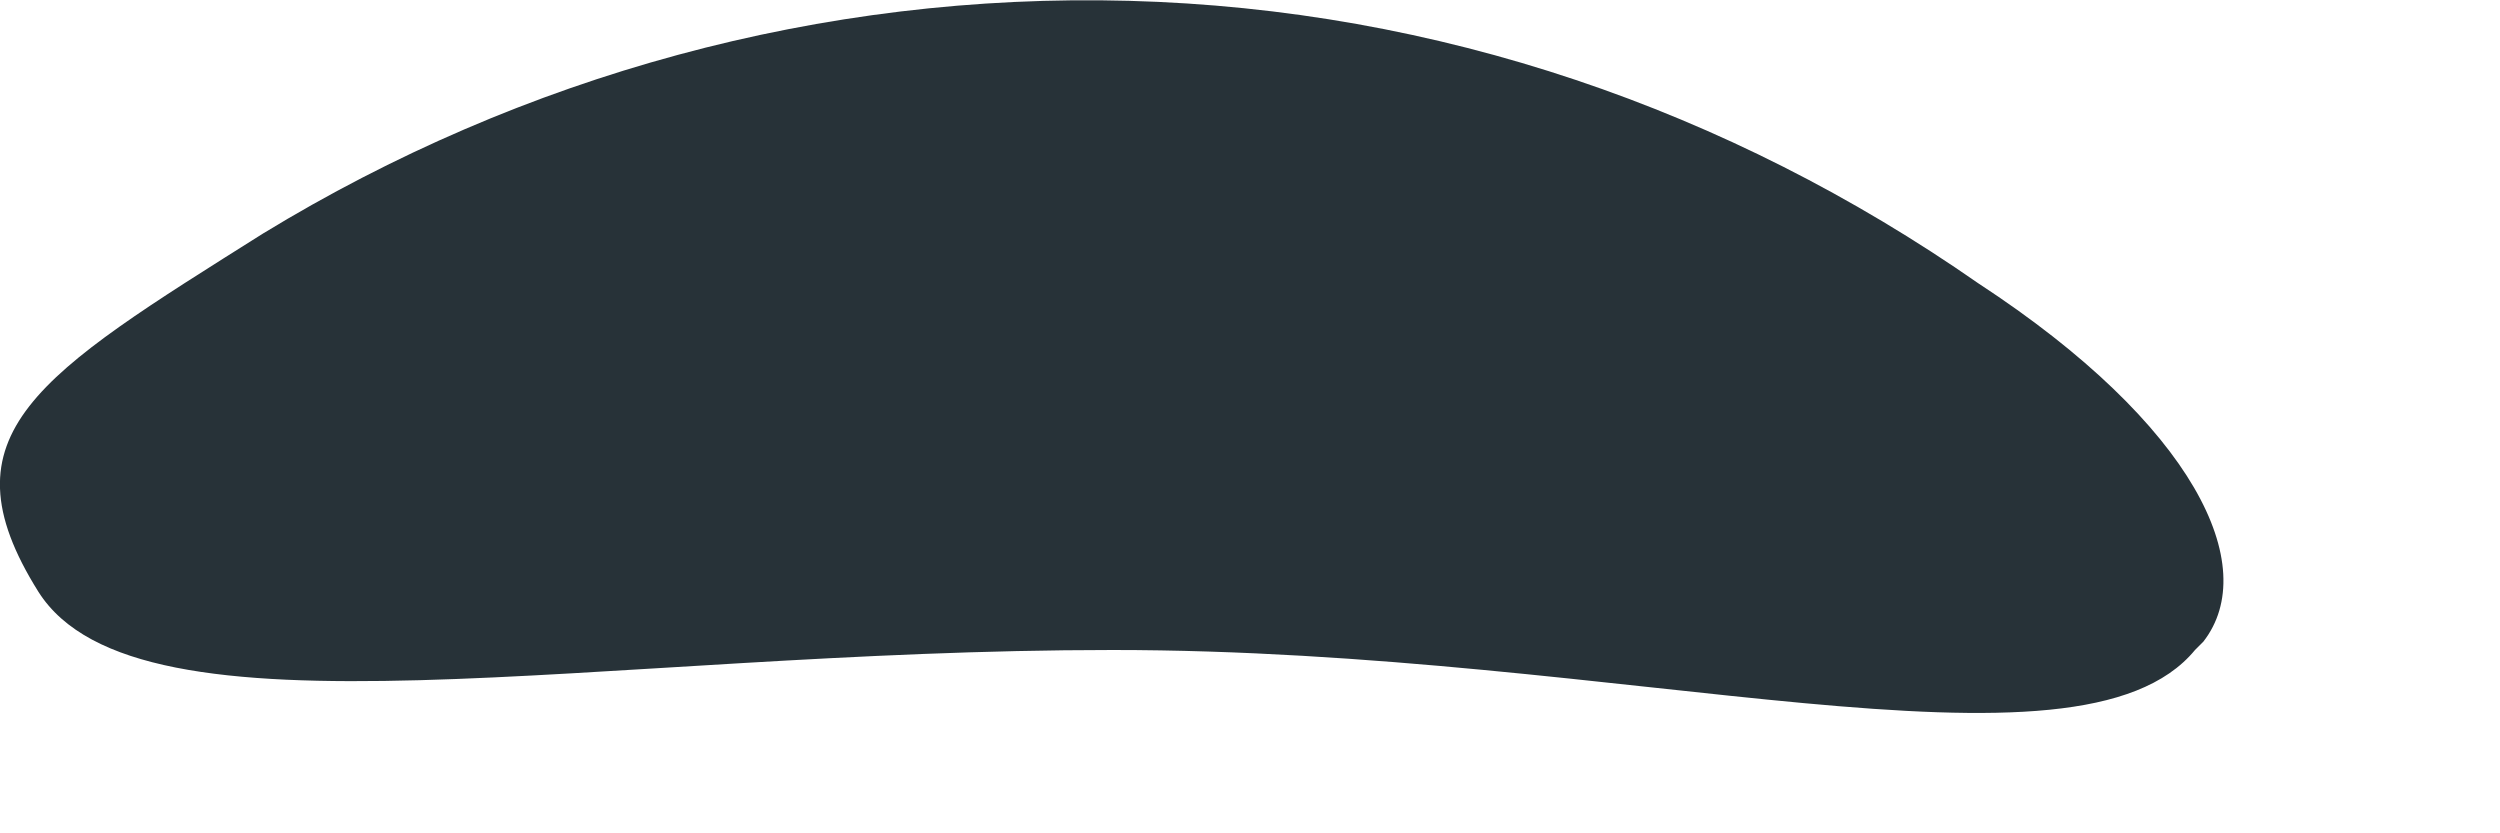 <?xml version="1.0" encoding="utf-8"?>
<svg xmlns="http://www.w3.org/2000/svg" fill="none" height="100%" overflow="visible" preserveAspectRatio="none" style="display: block;" viewBox="0 0 3 1" width="100%">
<path d="M2.634 0.78C2.494 0.95 1.955 0.78 1.335 0.78C0.716 0.78 0.166 0.9 0.046 0.71C-0.073 0.52 0.046 0.45 0.316 0.28C0.626 0.091 0.986 -0.009 1.355 0.001C1.725 0.011 2.074 0.131 2.374 0.34C2.634 0.51 2.714 0.68 2.644 0.77L2.634 0.78Z" fill="#273238" id="Vector"/>
</svg>
